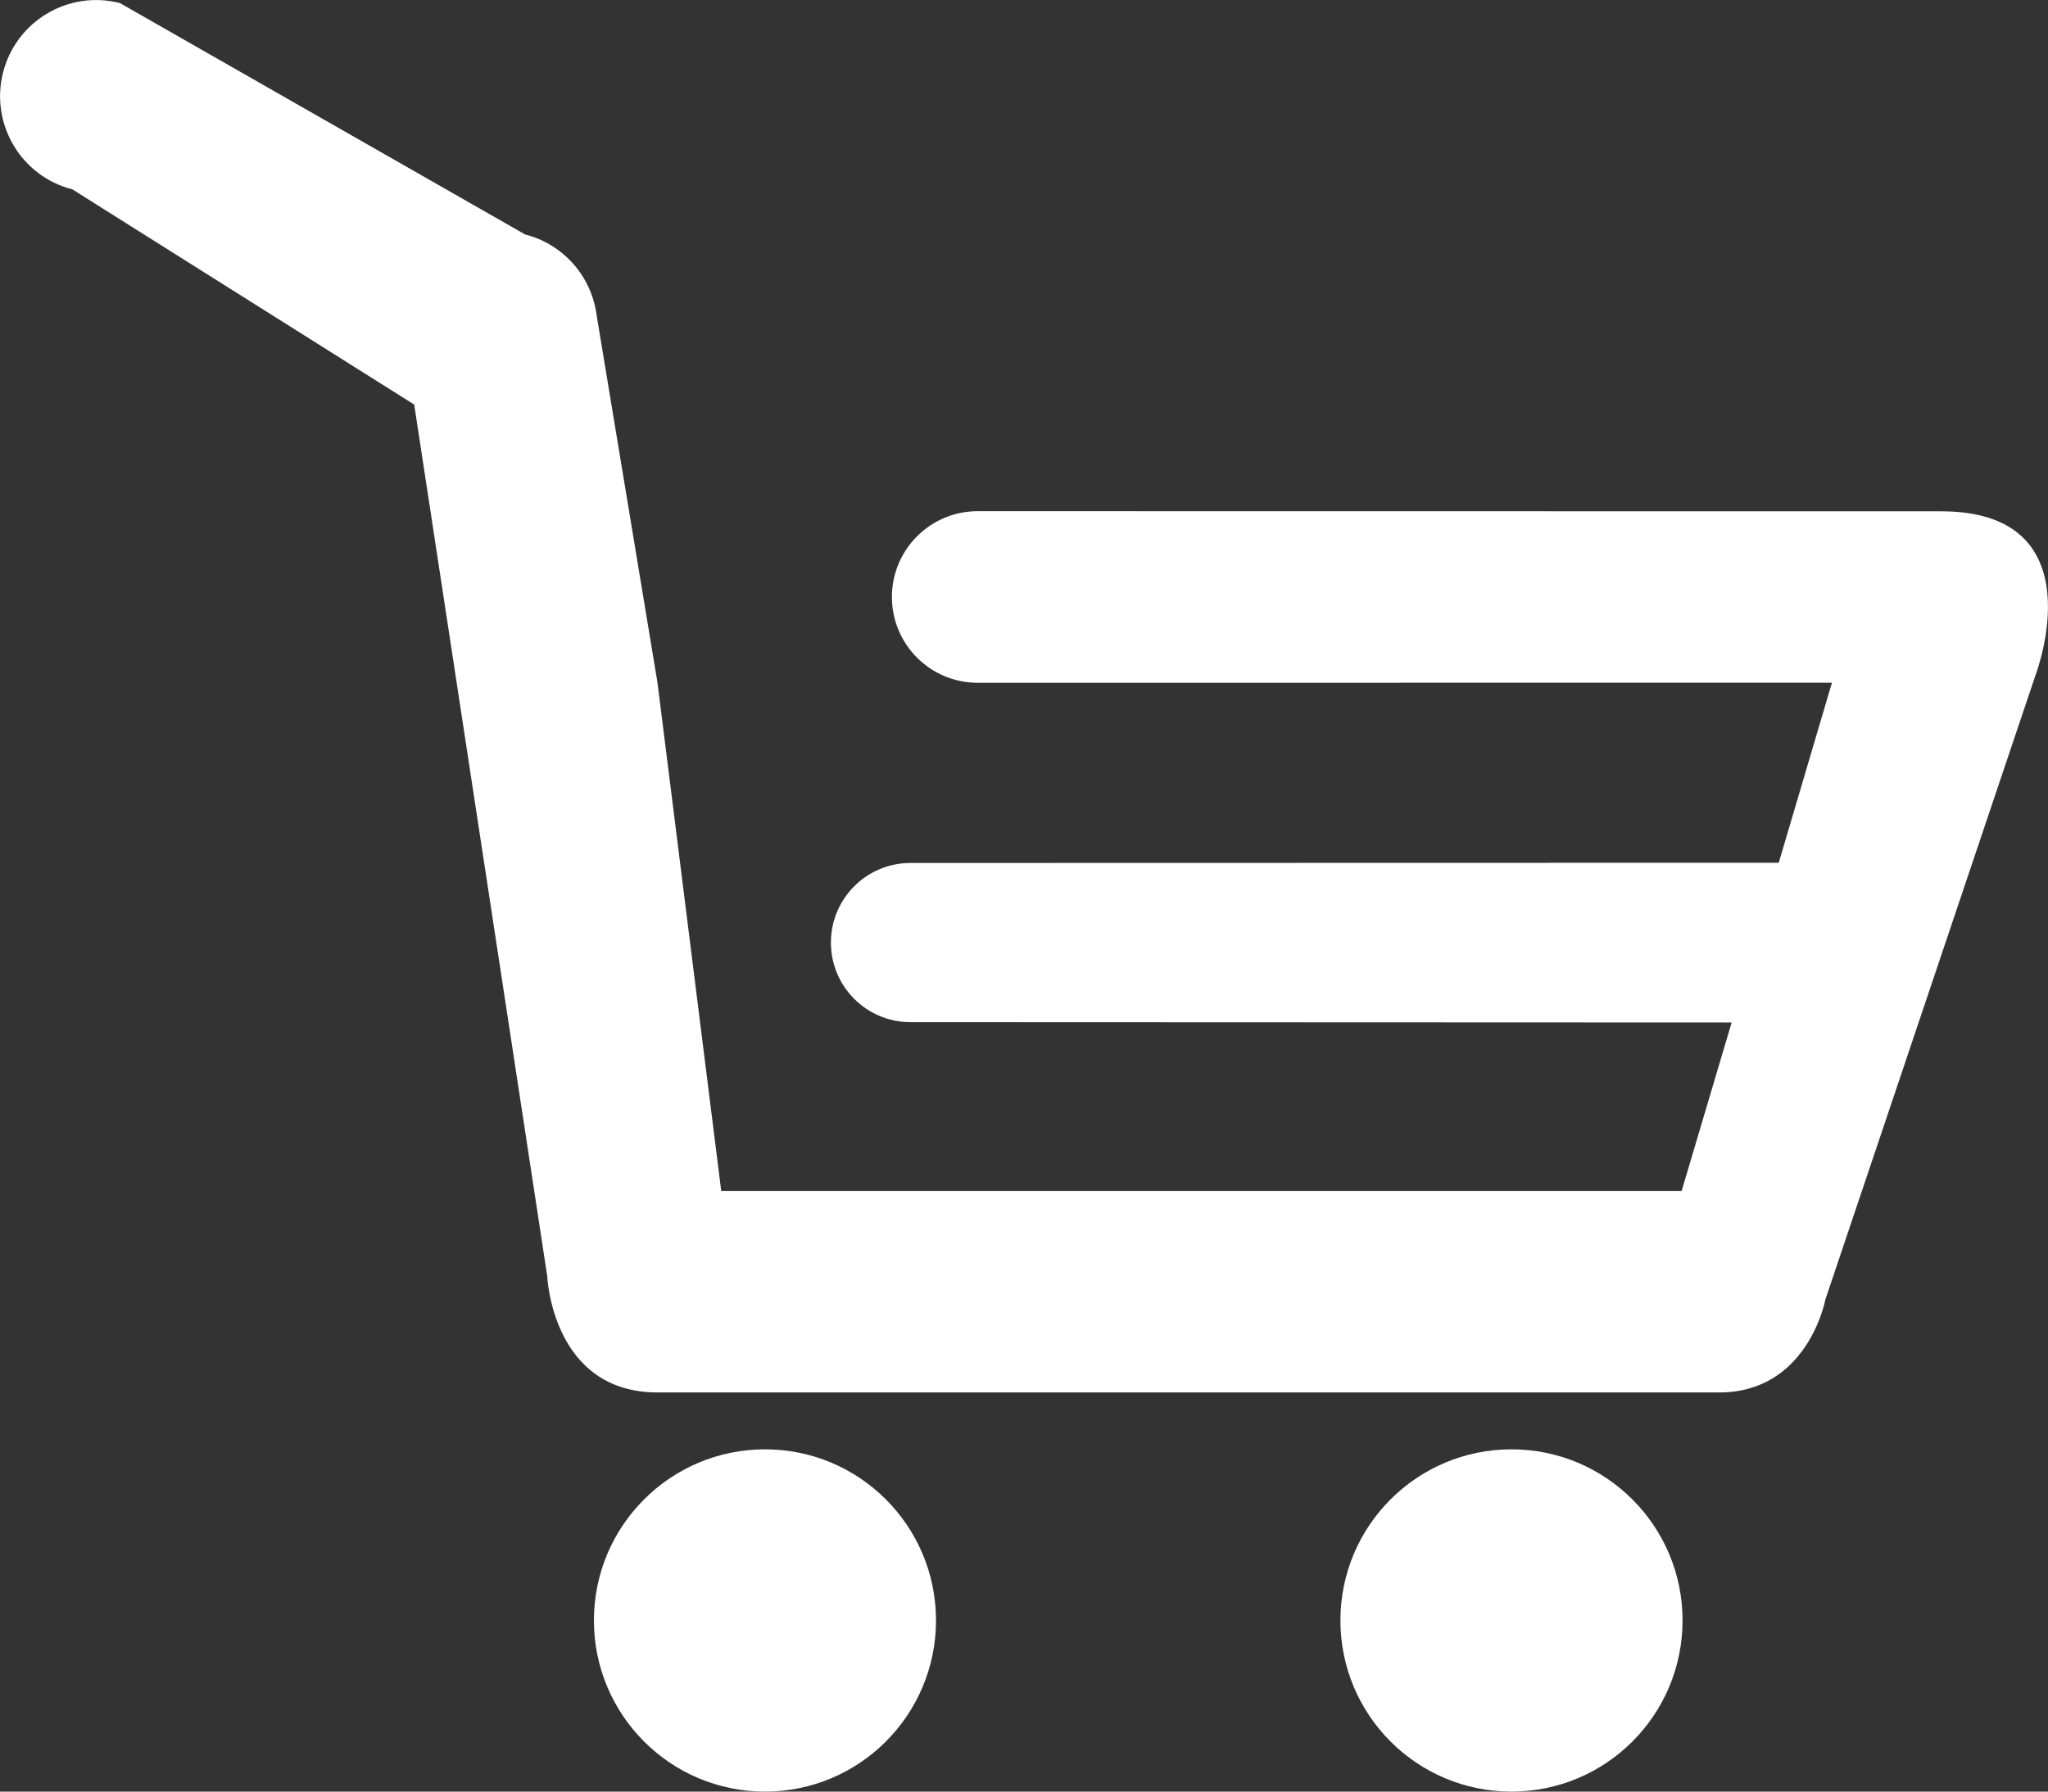 <?xml version="1.0" encoding="utf-8"?>
<!-- Generator: Adobe Illustrator 17.0.0, SVG Export Plug-In . SVG Version: 6.00 Build 0)  -->
<!DOCTYPE svg PUBLIC "-//W3C//DTD SVG 1.1//EN" "http://www.w3.org/Graphics/SVG/1.1/DTD/svg11.dtd">
<svg version="1.1" id="Layer_1" xmlns="http://www.w3.org/2000/svg" xmlns:xlink="http://www.w3.org/1999/xlink" x="0px" y="0px"
	 width="32px" height="28px" viewBox="0 0 32 28" enable-background="new 0 0 32 28" xml:space="preserve">
<rect x="0" y="0" width="32" height="28" fill="#333333" stroke="none"/>
<g>
	<path fill="#FFFFFF" d="M11.953,22.651c-1.476,0-2.673,1.197-2.673,2.674c0,1.478,1.197,2.675,2.673,2.675
		c1.475,0,2.672-1.197,2.672-2.675C14.625,23.848,13.429,22.651,11.953,22.651z"/>
	<path fill="#FFFFFF" d="M23.617,22.651c-1.477,0-2.673,1.197-2.673,2.674c0,1.478,1.196,2.675,2.673,2.675
		c1.476,0,2.673-1.197,2.673-2.675C26.29,23.848,25.092,22.651,23.617,22.651z"/>
	<path fill="#FFFFFF" d="M30.33,7.991L15.276,7.989c-0.74,0-1.34,0.601-1.34,1.341s0.6,1.341,1.34,1.341l13.348-0.001l-0.831,2.814
		l-13.567,0.003c-0.687,0-1.243,0.557-1.243,1.244c0,0.687,0.557,1.244,1.243,1.244l12.831,0.005l-0.781,2.632H11.269l-0.996-7.944
		L9.323,4.931C9.245,4.319,8.802,3.816,8.204,3.664l-6.33-3.616C1.07-0.158,0.253,0.328,0.048,1.132s0.28,1.623,1.084,1.828
		l5.34,3.363L8.55,19.94c0,0,0.071,1.822,1.724,1.822h16.588c1.39,0,1.659-1.451,1.659-1.451l3.288-9.771
		C31.808,10.539,32.783,7.991,30.33,7.991z"/>
</g>
</svg>
